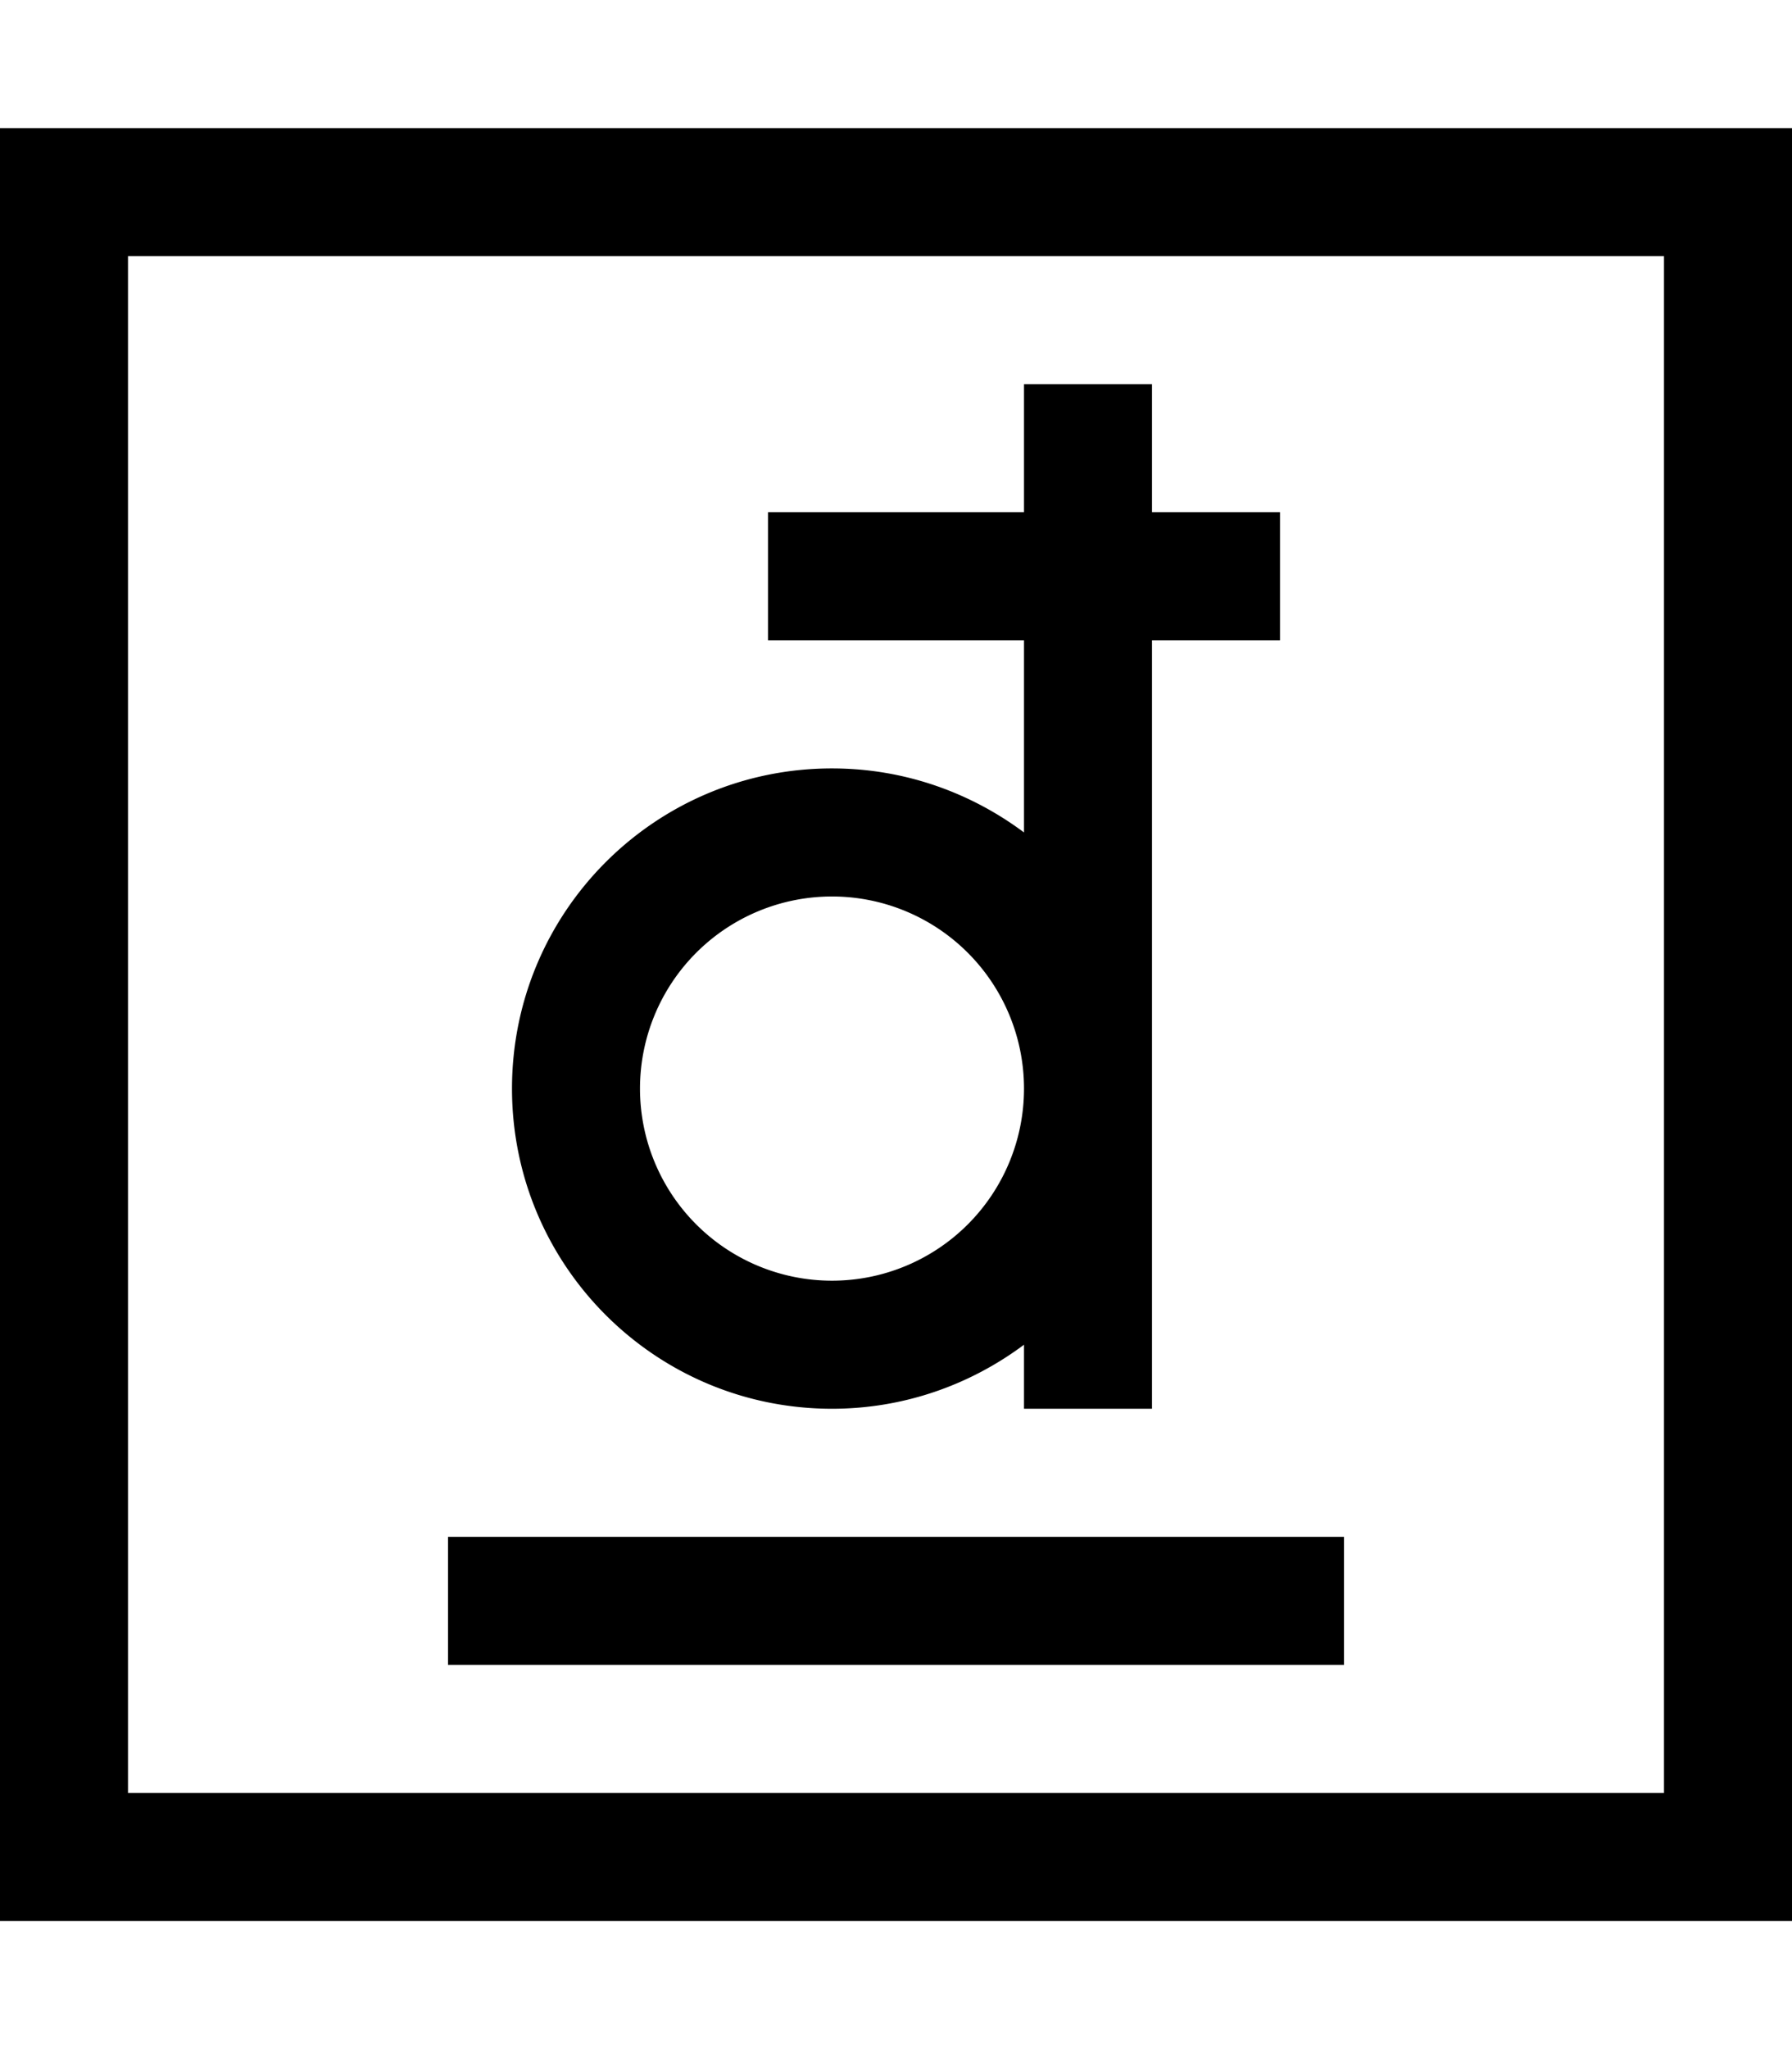 <svg xmlns="http://www.w3.org/2000/svg" viewBox="0 0 448 512"><!--! Font Awesome Pro 7.0.0 by @fontawesome - https://fontawesome.com License - https://fontawesome.com/license (Commercial License) Copyright 2025 Fonticons, Inc. --><path fill="currentColor" d="M32 64l0 384 384 0 0-384-384 0zM0 32l448 0 0 448-448 0 0-448zM256 96l32 0 0 32 32 0 0 32-32 0 0 192-32 0 0-16c-13.4 10-30 16-48 16-44.2 0-80-35.8-80-80s35.8-80 80-80c18 0 34.6 6 48 16l0-48-64 0 0-32 64 0 0-32zM208 224a48 48 0 1 0 0 96 48 48 0 1 0 0-96zM112 384l224 0 0 32-224 0 0-32z"/></svg>